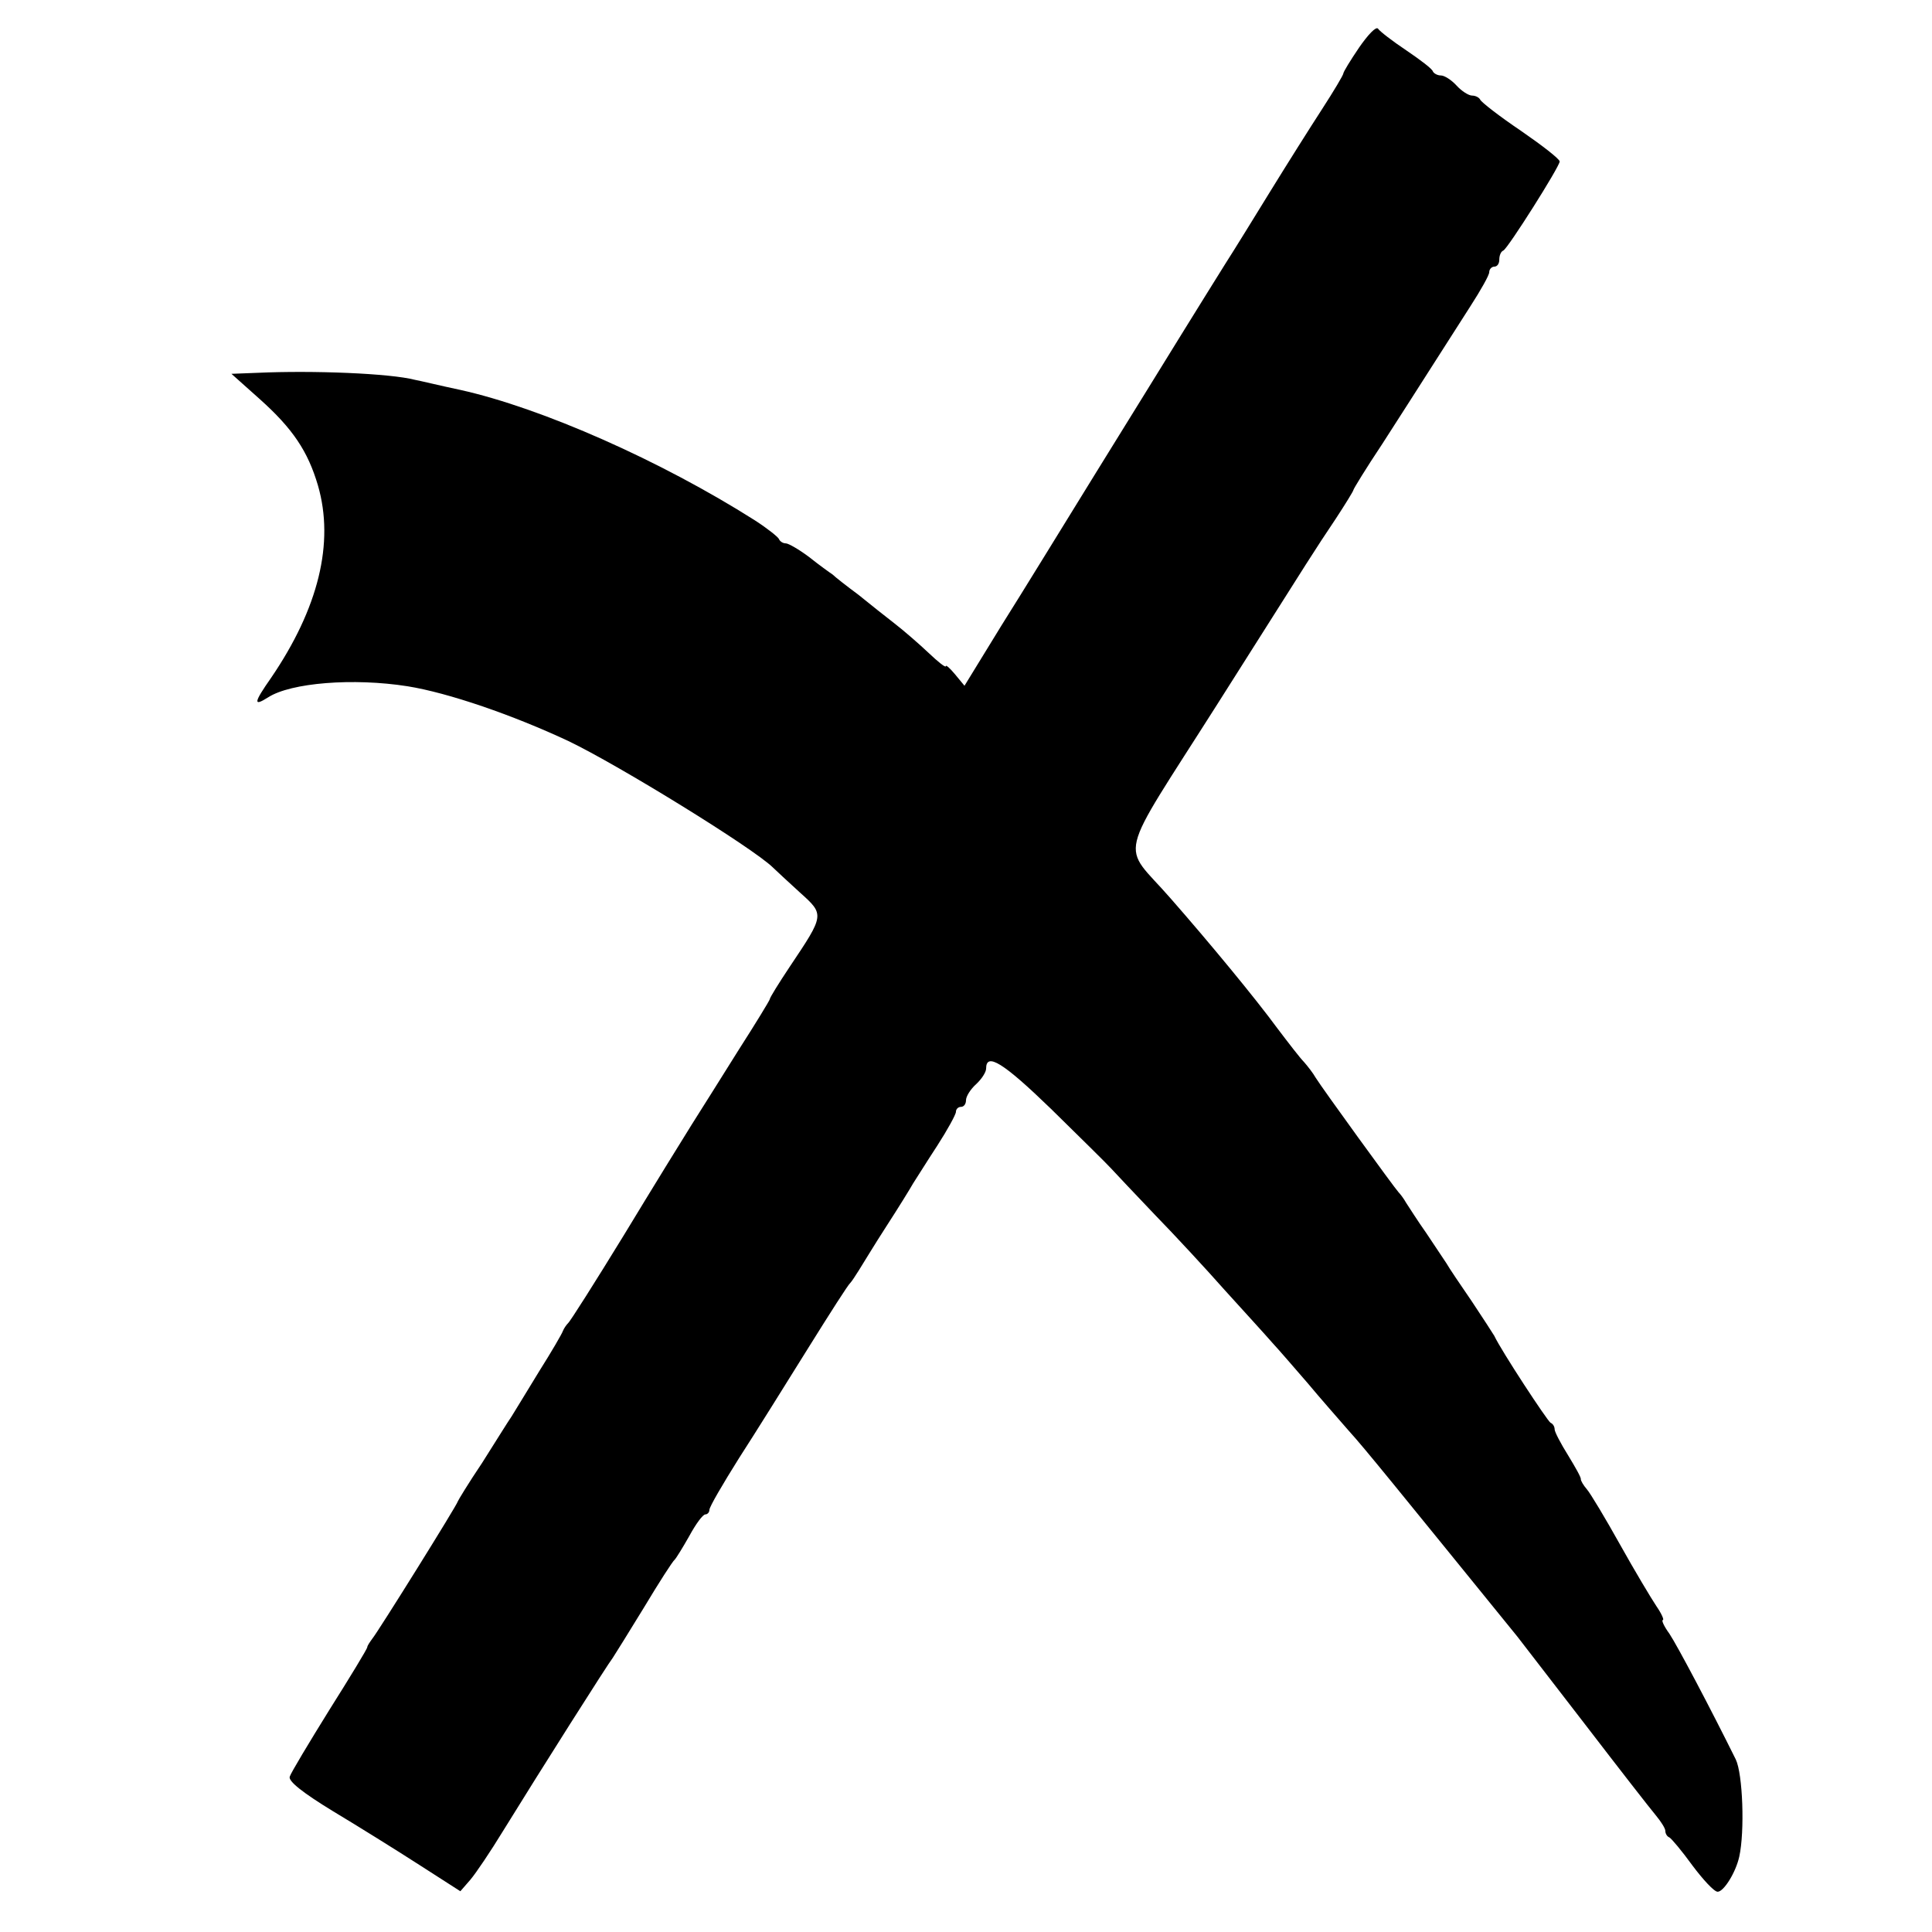 <?xml version="1.0" standalone="no"?>
<!DOCTYPE svg PUBLIC "-//W3C//DTD SVG 20010904//EN"
 "http://www.w3.org/TR/2001/REC-SVG-20010904/DTD/svg10.dtd">
<svg version="1.0" xmlns="http://www.w3.org/2000/svg"
 width="384pt" height="384pt" viewBox="0 0 384 384"
 preserveAspectRatio="xMidYMid meet">
<g transform="translate(0,384) scale(0.1,-0.1)"
fill="#000000" stroke="none">
<path d="M2701 3745 c-17 -25 -31 -48 -31 -51 0 -3 -19 -35 -43 -72 -24 -37
-70 -110 -102 -162 -32 -52 -72 -117 -90 -145 -17 -27 -56 -90 -87 -140 -30
-49 -107 -173 -170 -275 -63 -102 -147 -239 -188 -304 l-73 -119 -19 23 c-10
12 -18 19 -18 16 0 -4 -15 8 -34 26 -19 18 -49 44 -67 58 -18 14 -51 40 -73
58 -23 17 -46 35 -51 40 -6 4 -27 19 -47 35 -20 15 -41 27 -46 27 -6 0 -12 4
-14 9 -2 4 -23 21 -48 37 -186 118 -423 223 -585 259 -38 8 -79 18 -90 20 -50
13 -203 19 -313 14 l-52 -2 56 -50 c66 -59 96 -104 116 -172 33 -114 1 -244
-93 -382 -35 -50 -36 -58 -6 -39 45 29 169 39 277 22 81 -13 209 -57 320 -109
100 -48 366 -212 406 -251 6 -6 30 -28 54 -50 49 -44 49 -44 -20 -147 -22 -33
-40 -62 -40 -65 0 -2 -28 -48 -62 -101 -34 -54 -75 -120 -93 -148 -17 -27 -78
-126 -135 -220 -57 -93 -107 -172 -111 -175 -3 -3 -8 -10 -10 -15 -2 -6 -23
-42 -47 -80 -24 -39 -48 -79 -55 -90 -7 -10 -33 -52 -59 -93 -27 -40 -48 -75
-48 -76 0 -5 -159 -260 -170 -273 -5 -7 -10 -14 -10 -17 0 -3 -34 -59 -75
-124 -41 -66 -77 -126 -79 -133 -4 -9 27 -33 86 -69 50 -30 127 -78 172 -107
l81 -52 20 23 c11 13 40 56 65 97 74 120 209 333 218 344 4 6 32 51 62 100 30
50 57 92 61 95 3 3 16 24 29 47 13 24 27 43 32 43 4 0 8 4 8 9 0 6 27 52 59
103 33 51 94 149 137 218 43 69 80 127 84 130 3 3 10 14 17 25 7 11 31 51 55
88 24 37 48 76 53 85 6 9 27 43 48 75 20 31 37 62 37 67 0 6 5 10 10 10 6 0
10 6 10 13 0 8 9 22 20 32 11 10 20 24 20 31 0 33 34 12 129 -80 57 -56 111
-109 120 -119 9 -10 48 -51 86 -91 39 -40 102 -108 140 -151 39 -43 81 -89 94
-104 13 -14 44 -50 70 -80 25 -30 62 -72 82 -95 31 -34 93 -111 335 -409 7 -9
68 -88 135 -175 66 -86 129 -167 140 -180 10 -12 19 -26 19 -31 0 -5 3 -11 8
-13 4 -2 25 -27 46 -56 21 -28 43 -52 50 -52 12 0 36 38 43 70 11 50 7 164 -7
193 -50 101 -116 226 -132 250 -11 15 -16 27 -13 27 3 0 -2 12 -13 28 -10 15
-43 70 -72 122 -29 52 -59 102 -66 110 -7 8 -12 17 -12 20 1 3 -11 24 -25 47
-15 24 -27 47 -27 52 0 5 -3 11 -8 13 -6 3 -98 143 -112 173 -3 5 -23 36 -45
69 -22 32 -45 66 -50 75 -6 9 -24 36 -40 60 -17 24 -34 51 -40 60 -5 9 -12 18
-15 21 -7 7 -152 207 -165 228 -5 9 -16 23 -23 31 -8 8 -31 38 -53 67 -44 60
-134 169 -212 258 -99 114 -112 64 93 387 202 319 187 296 235 368 19 29 35
55 35 57 0 2 25 43 57 91 31 48 75 117 98 153 23 36 58 91 78 122 20 31 37 61
37 67 0 6 5 11 10 11 6 0 10 6 10 14 0 8 3 16 8 18 9 4 112 167 112 177 0 5
-35 32 -77 61 -43 29 -79 57 -81 62 -2 4 -9 8 -16 8 -7 0 -21 9 -31 20 -10 11
-24 20 -31 20 -7 0 -14 4 -16 8 -1 5 -25 23 -53 42 -27 18 -53 38 -56 43 -4 5
-20 -12 -38 -38z"/>
</g>
</svg>
